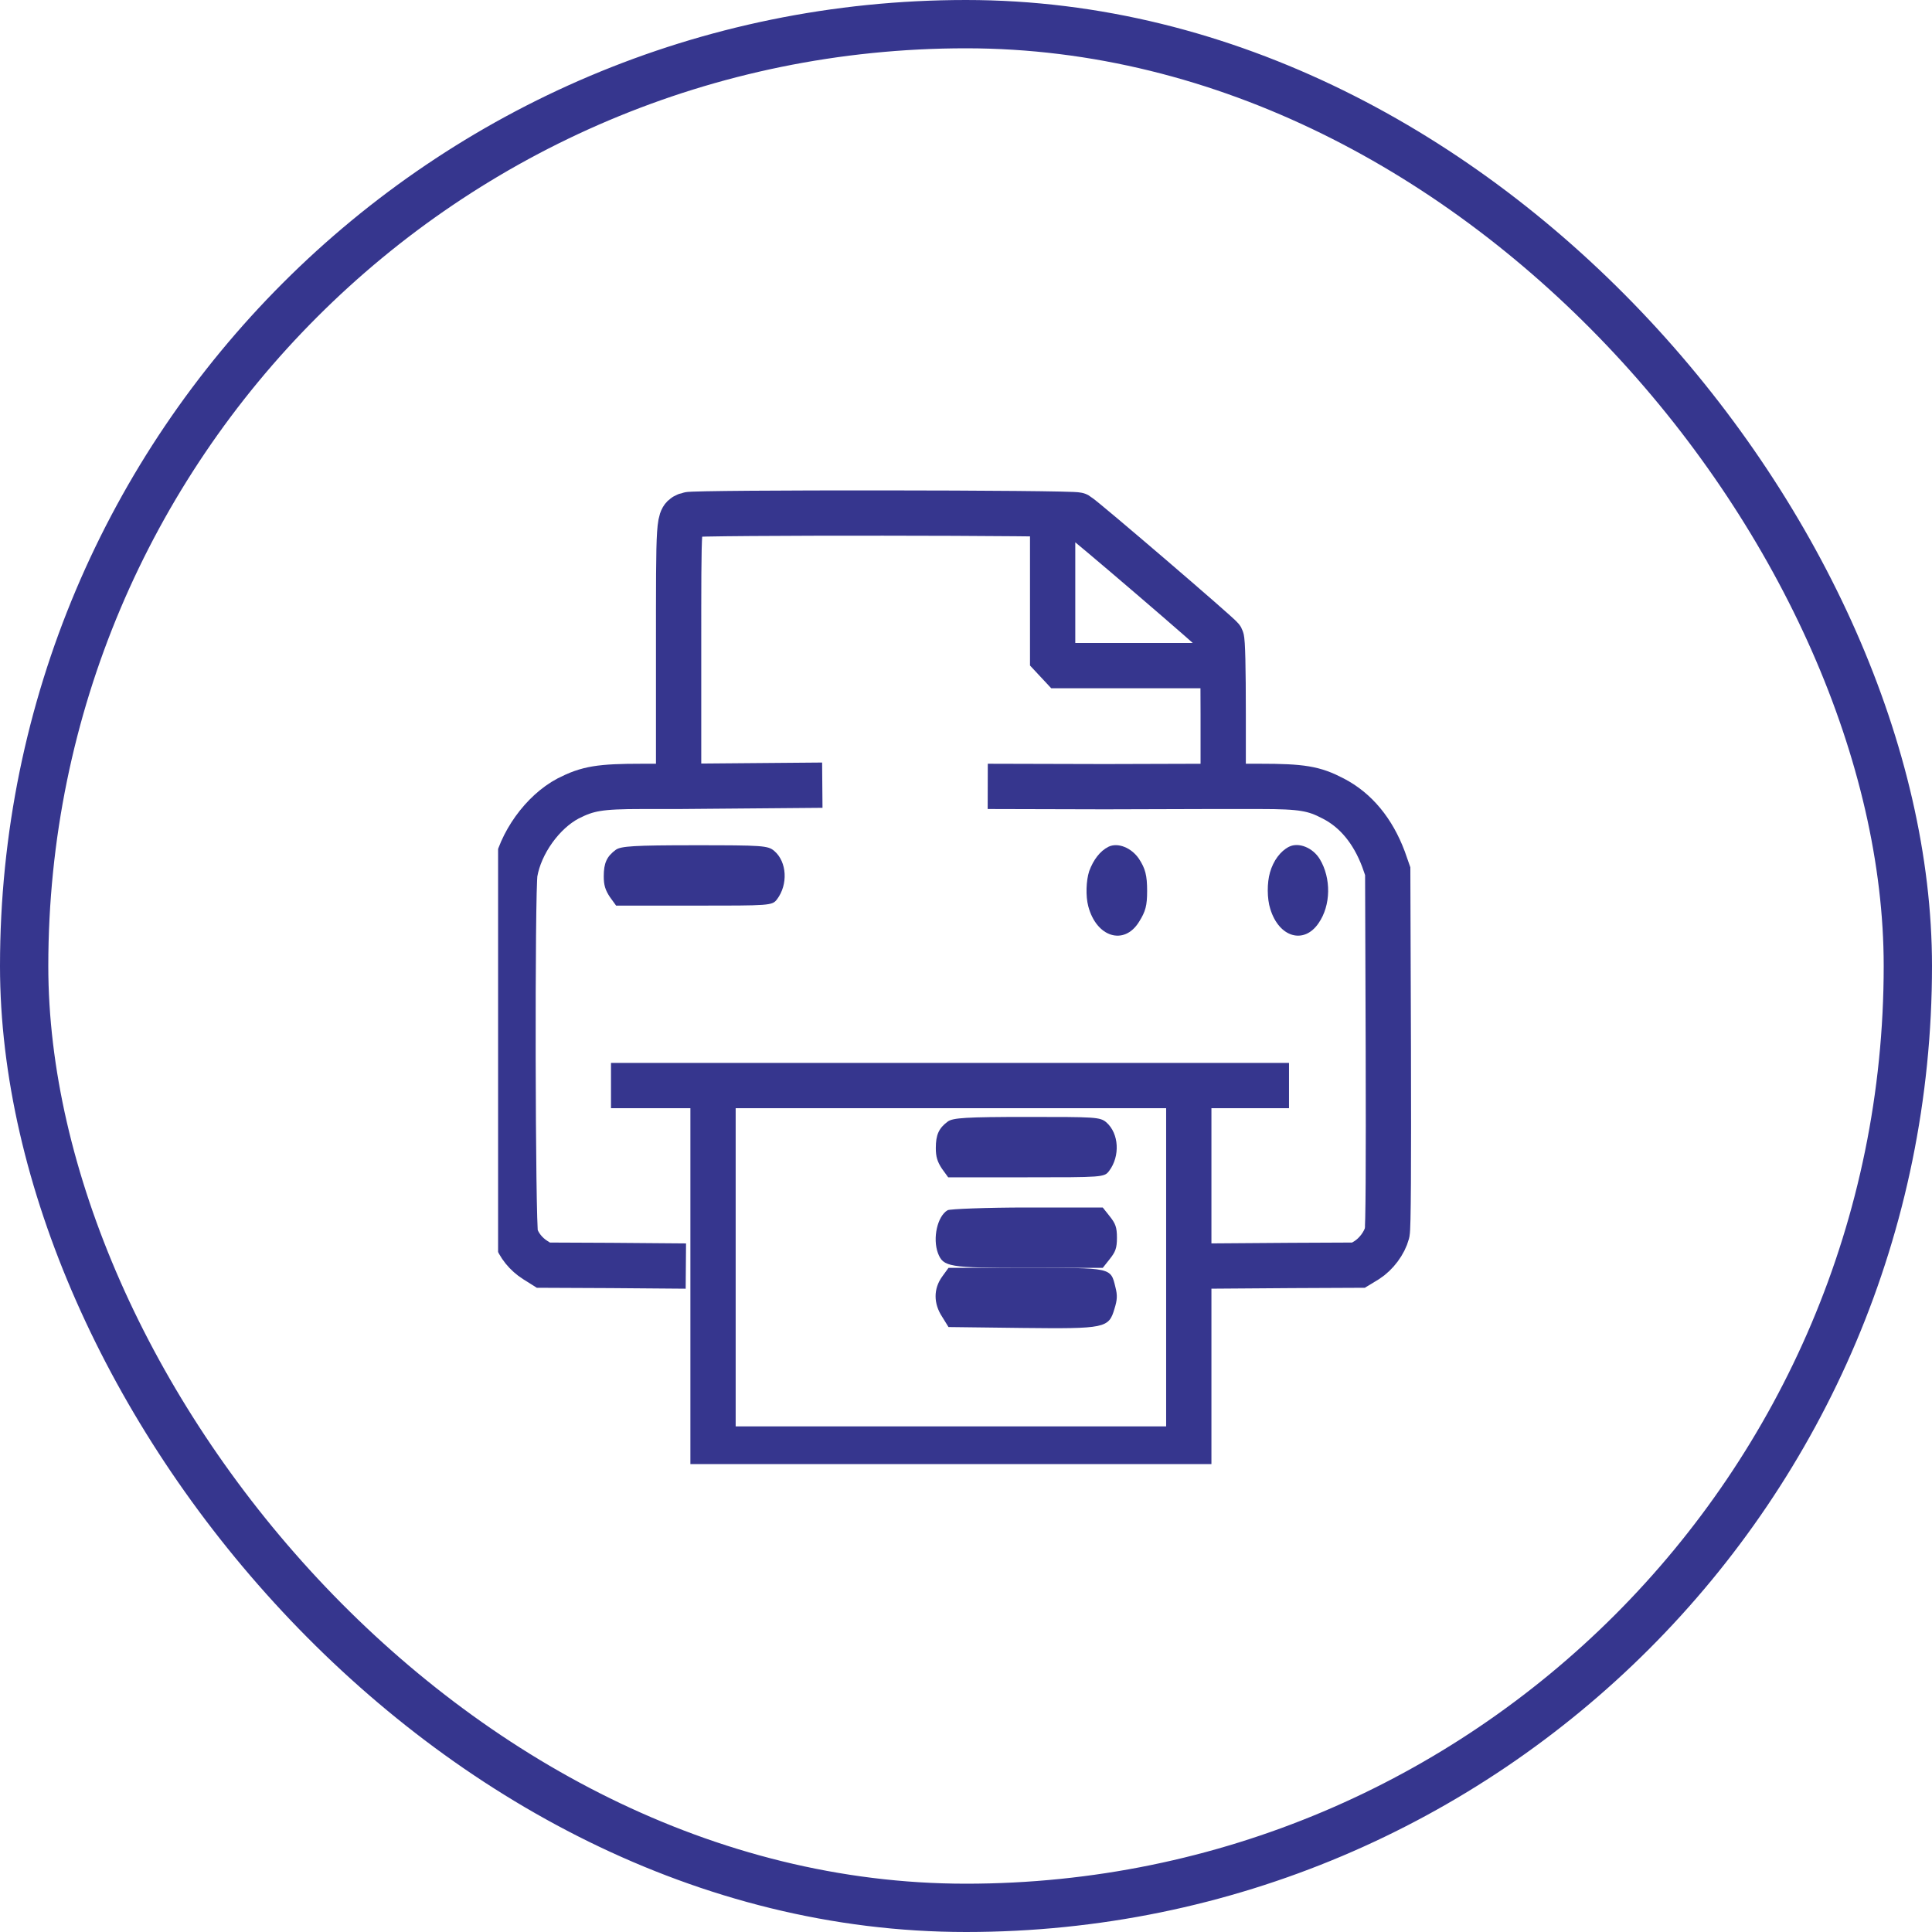 <svg width="64" height="64" viewBox="0 0 64 64" fill="none" xmlns="http://www.w3.org/2000/svg" xmlns:xlink="http://www.w3.org/1999/xlink">
	<desc>
			Created with Pixso.
	</desc>
	<defs>
		<clipPath id="clip847_2297">
			<rect id="printer_3112375" rx="0" width="31" height="33" transform="translate(16.5 15.5)" fill="white" fill-opacity="0"/>
		</clipPath>
	</defs>
	<g clip-path="url(#clip847_2297)">
		<path id="Vector" d="M40.03 41.94L42.77 41.92L45 41.91L45.28 41.74C45.59 41.54 45.86 41.18 45.95 40.84C45.99 40.69 46 38.61 45.99 34.74L45.97 28.86L45.83 28.46C45.48 27.53 44.92 26.84 44.16 26.45C43.53 26.12 43.13 26.05 41.74 26.05L40.52 26.05L40.52 23.66C40.52 22.14 40.5 21.23 40.46 21.15C40.4 21.04 35.91 17.19 35.69 17.06C35.54 16.98 22.98 16.97 22.79 17.05C22.47 17.19 22.48 17.01 22.48 21.72L22.48 26.05M27.24 26.01L22.48 26.05L21.27 26.05C19.86 26.05 19.47 26.12 18.82 26.45C17.97 26.9 17.23 27.93 17.06 28.91C16.96 29.49 16.98 40.63 17.08 40.93C17.19 41.26 17.43 41.55 17.73 41.74L18 41.91L20.24 41.92L22.72 41.94M34.87 17.64L34.87 19.92L34.87 21.64L34.87 21.75L35.15 22.05L37.29 22.05L40.03 22.05M40.03 26.05L36.6 26.06L32.72 26.05M40.03 35.96L41.61 35.96L42.7 35.96M20.24 35.96L21.39 35.96L22.97 35.96M39.38 48L31.5 48L23.62 48L23.62 41.33L23.62 35.96L31.5 35.96L39.38 35.96L39.38 41.33L39.38 48Z" stroke="#36368E" stroke-opacity="1" stroke-width="1.5"/>
		<path id="Vector" d="M36.72 28.05C36.44 28.19 36.22 28.48 36.08 28.86C35.98 29.17 35.96 29.68 36.05 30.02C36.32 31.05 37.24 31.33 37.73 30.54C37.95 30.19 38 30 38 29.51C38 29 37.94 28.77 37.73 28.45C37.48 28.08 37.03 27.9 36.72 28.05Z" fill="#36368E" fill-opacity="1" fill-rule="nonzero"/>
		<path id="Vector" d="M42.7 28.05C42.42 28.19 42.18 28.51 42.07 28.9C41.97 29.24 41.97 29.77 42.08 30.11C42.37 31.06 43.2 31.29 43.68 30.58C44.09 29.99 44.1 29.09 43.72 28.46C43.49 28.08 43.02 27.89 42.7 28.05Z" fill="#36368E" fill-opacity="1" fill-rule="evenodd"/>
		<path id="Vector" d="M31.4 37.15C31.1 37.37 31 37.59 31 38.03C31 38.32 31.05 38.48 31.2 38.71L31.41 39L33.99 39C36.52 39 36.58 39 36.74 38.79C37.11 38.3 37.07 37.55 36.65 37.18C36.44 37 36.27 37 34.02 37C32 37 31.57 37.03 31.4 37.15Z" fill="#36368E" fill-opacity="1" fill-rule="nonzero"/>
		<path id="Vector" d="M20.4 28.15C20.1 28.37 20 28.59 20 29.03C20 29.32 20.05 29.48 20.2 29.71L20.41 30L22.99 30C25.52 30 25.58 30 25.74 29.79C26.11 29.3 26.07 28.55 25.65 28.19C25.44 28.01 25.27 28 23.02 28C21 28 20.57 28.03 20.4 28.15Z" fill="#36368E" fill-opacity="1" fill-rule="nonzero"/>
		<path id="Vector" d="M31.39 40.09C31.05 40.29 30.89 41.02 31.07 41.51C31.25 41.97 31.41 42 34.04 42L36.53 42L36.76 41.71C36.95 41.47 37 41.35 37 41C37 40.65 36.95 40.53 36.76 40.29L36.53 40L34.03 40C32.66 40 31.46 40.05 31.39 40.09Z" fill="#36368E" fill-opacity="1" fill-rule="nonzero"/>
		<path id="Vector" d="M31.21 42.29C30.92 42.69 30.92 43.18 31.21 43.62L31.42 43.96L33.86 43.99C36.62 44.02 36.73 44 36.92 43.35C37.01 43.06 37.02 42.91 36.95 42.64C36.79 41.98 36.84 42 33.99 42L31.42 42L31.21 42.29Z" fill="#36368E" fill-opacity="1" fill-rule="nonzero"/>
	</g>
	<rect id="иконка" rx="31.2" width="62.4" height="62.4" transform="translate(0.8 0.8)" stroke="#36368E" stroke-opacity="1" stroke-width="1.6"/>
</svg>
